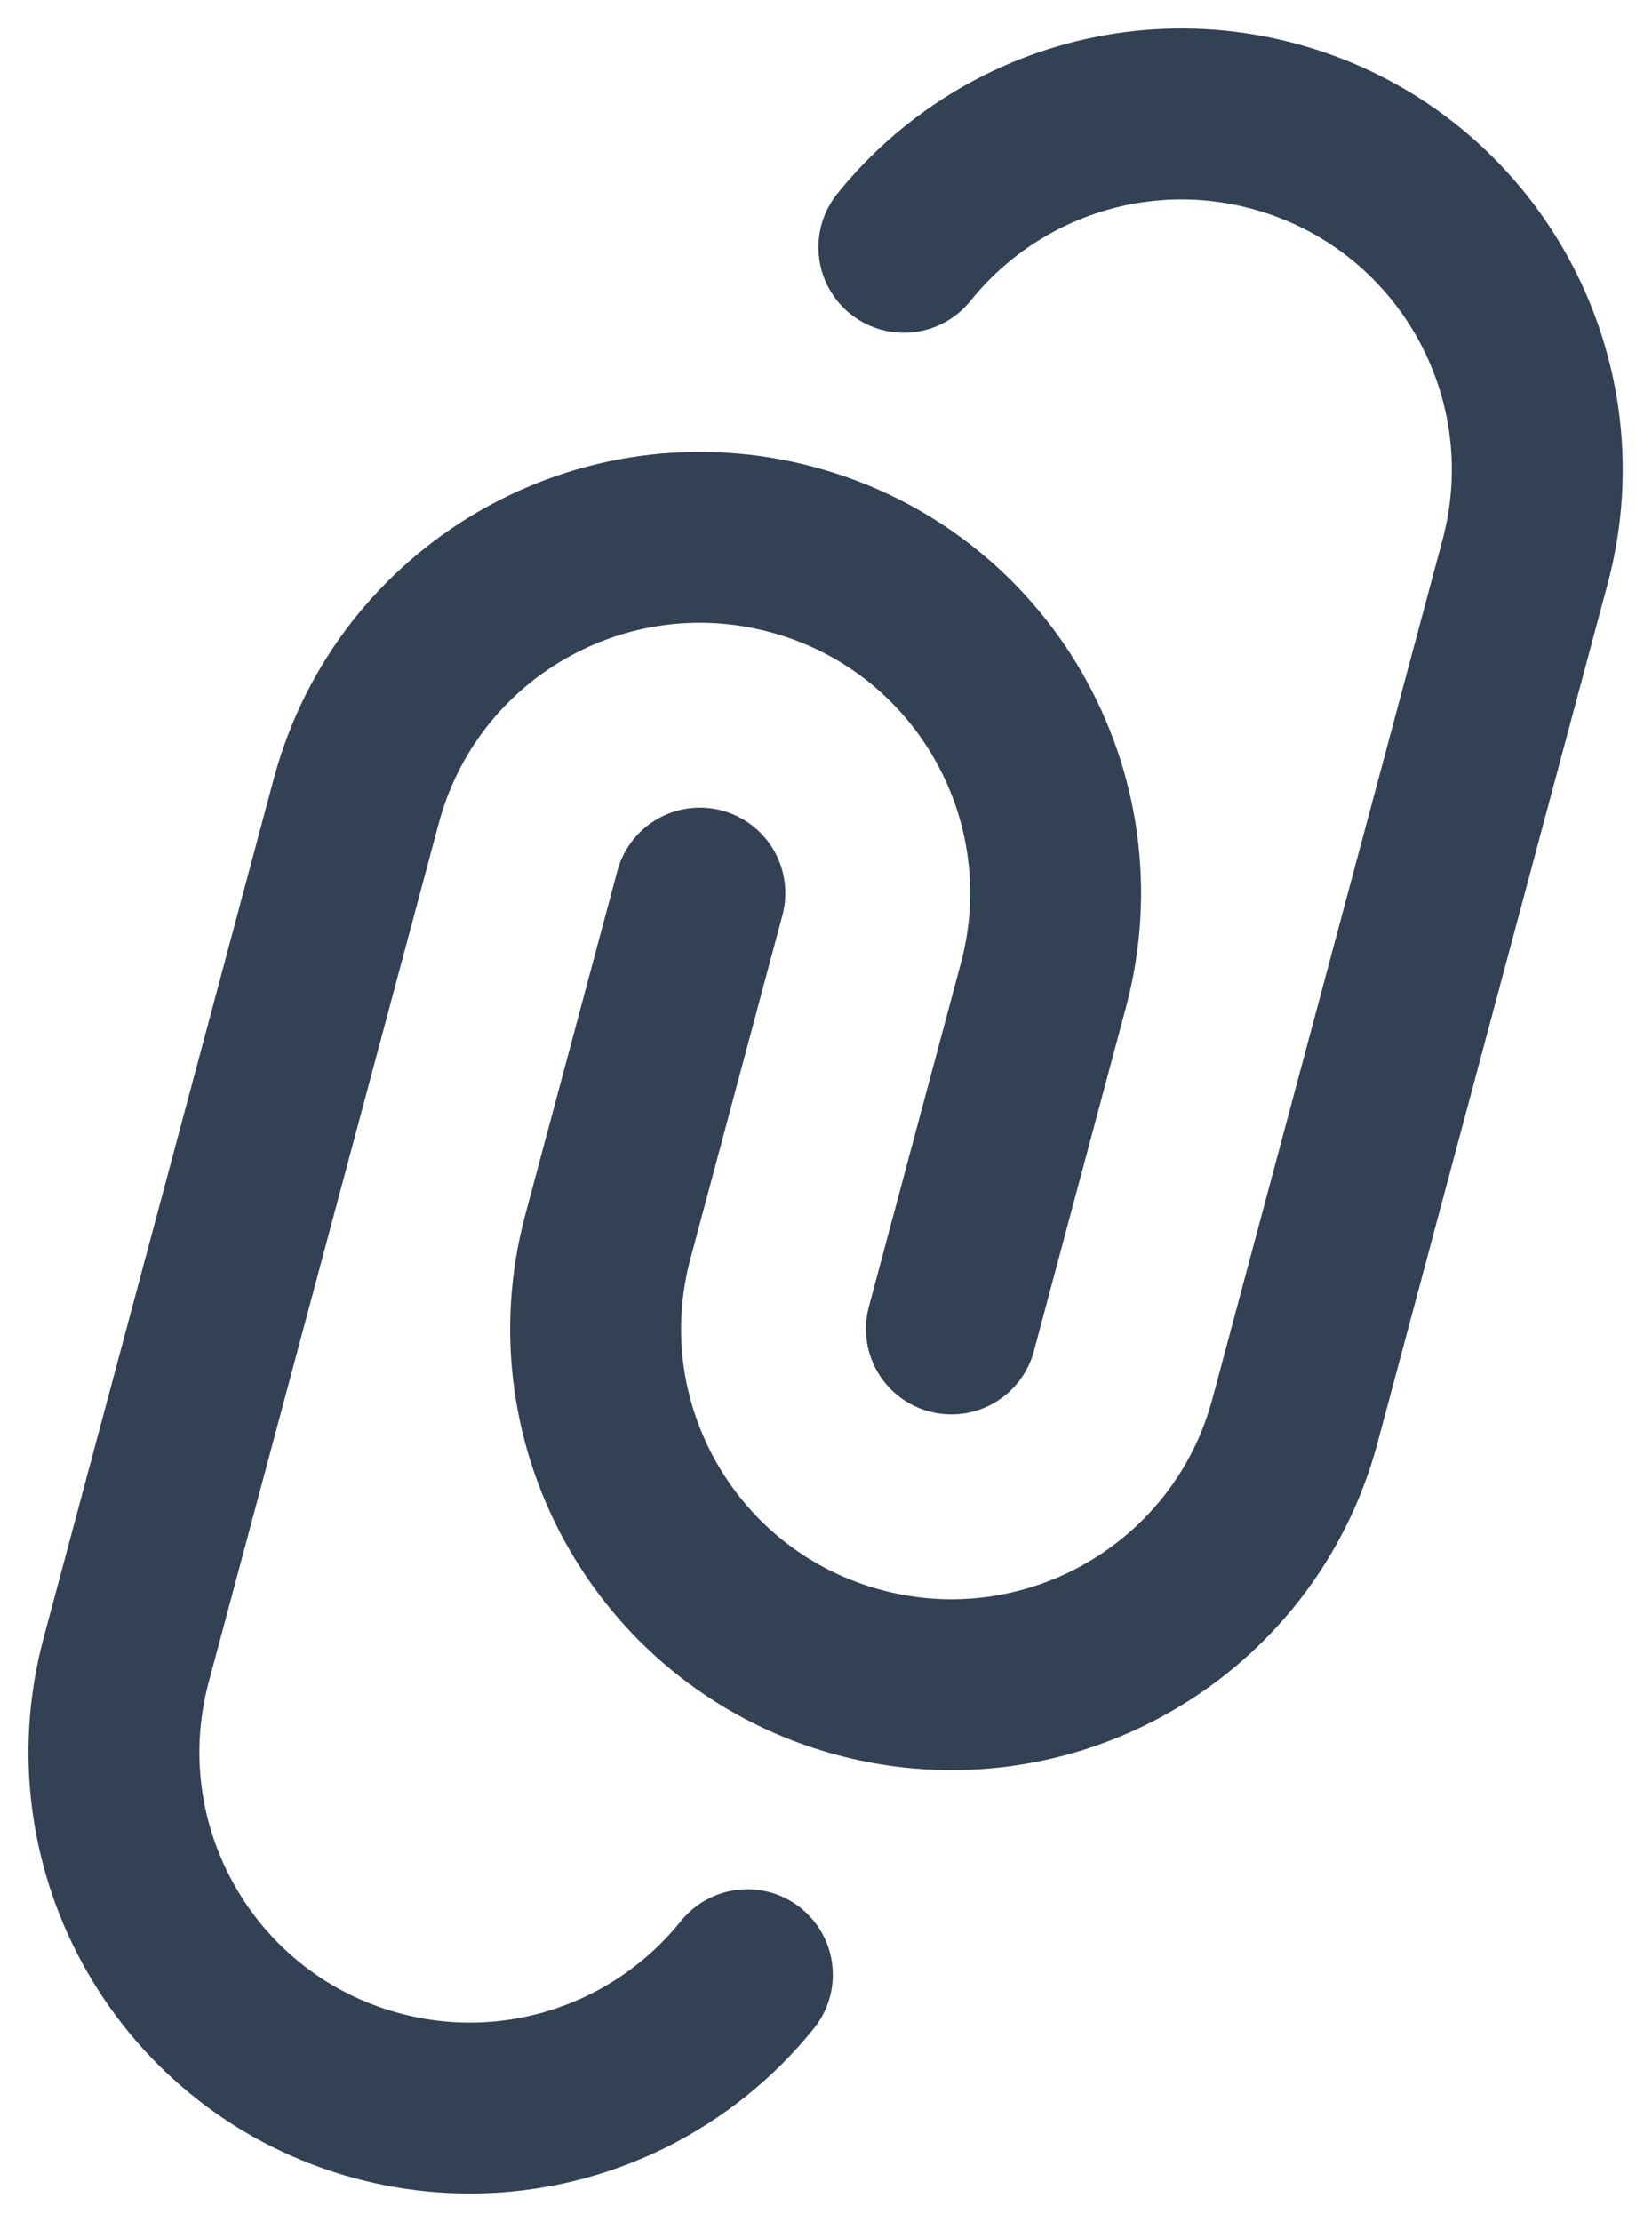 <svg width="29" height="39" viewBox="0 0 29 39" fill="none" xmlns="http://www.w3.org/2000/svg">
<path d="M16.701 23.324L18.317 17.292C19.209 13.961 17.233 10.538 13.902 9.645C10.571 8.753 7.147 10.729 6.254 14.06L2.214 29.138C1.322 32.469 3.299 35.893 6.629 36.786C8.159 37.196 9.708 37 11.023 36.347C11.83 35.946 12.548 35.372 13.12 34.66M12.286 15.676L10.67 21.708C9.777 25.038 11.754 28.462 15.085 29.355C18.416 30.247 21.84 28.271 22.732 24.94L26.772 9.862C27.665 6.531 25.688 3.107 22.357 2.214C20.828 1.804 19.278 2 17.964 2.653C17.157 3.054 16.439 3.628 15.867 4.34" stroke="#334155" stroke-width="3" stroke-linecap="round"/>
</svg>
